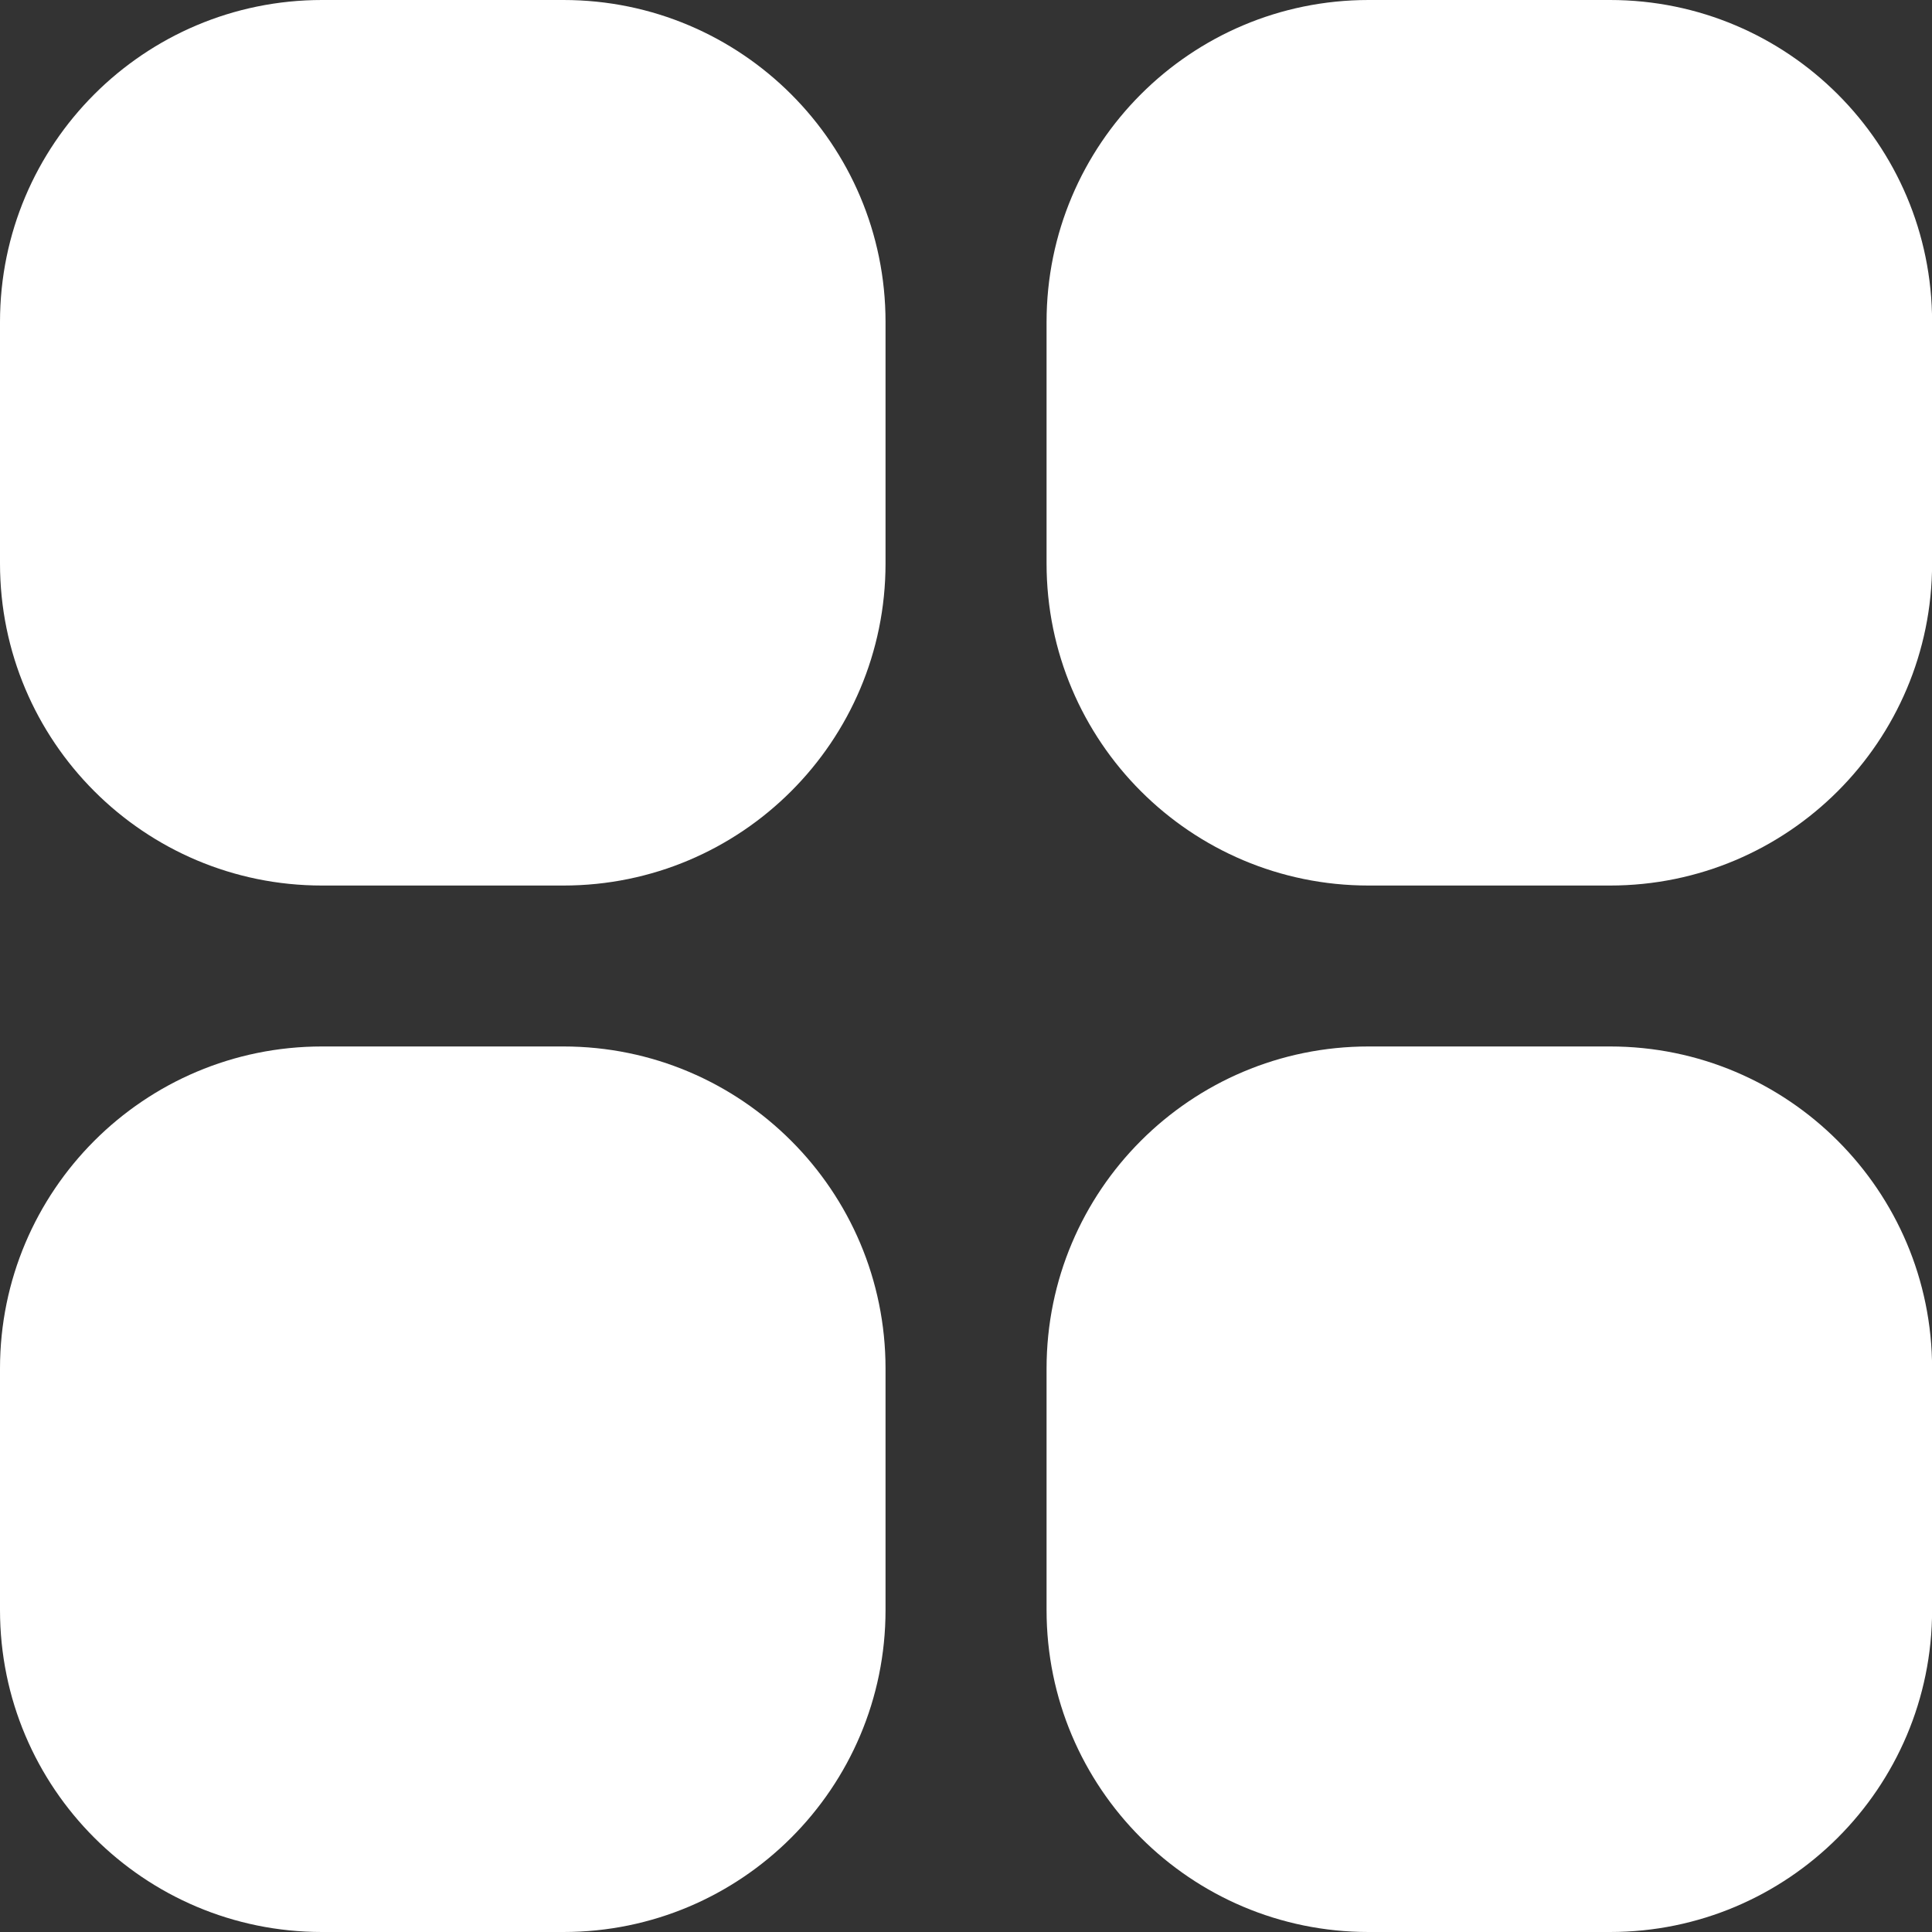 <svg width="20" height="20" viewBox="0 0 20 20" fill="none" xmlns="http://www.w3.org/2000/svg">
<rect x="0" y="0" width="20" height="20" fill="#333333" stroke="none"/>
<g clip-path="url(#clip0_732_821)">
<path d="M3.333 0H5.833C7.674 0 9.167 1.492 9.167 3.333V5.833C9.167 7.674 7.674 9.167 5.833 9.167H3.333C1.492 9.167 0 7.674 0 5.833V3.333C0 1.492 1.492 0 3.333 0Z" fill="white"/>
<path d="M14.167 0H16.667C18.508 0 20.001 1.492 20.001 3.333V5.833C20.001 7.674 18.508 9.167 16.667 9.167H14.167C12.326 9.167 10.834 7.674 10.834 5.833V3.333C10.834 1.492 12.326 0 14.167 0Z" fill="white"/>
<path d="M3.333 10.833H5.833C7.674 10.833 9.167 12.326 9.167 14.167V16.667C9.167 18.508 7.674 20 5.833 20H3.333C1.492 20 0 18.508 0 16.667V14.167C0 12.326 1.492 10.833 3.333 10.833Z" fill="white"/>
<path d="M14.167 10.833H16.667C18.508 10.833 20.001 12.326 20.001 14.167V16.667C20.001 18.508 18.508 20 16.667 20H14.167C12.326 20 10.834 18.508 10.834 16.667V14.167C10.834 12.326 12.326 10.833 14.167 10.833Z" fill="white"/>
</g>
<defs>
<clipPath id="clip0_732_821">
<rect width="20" height="20" fill="white"/>
</clipPath>
</defs>
</svg>
